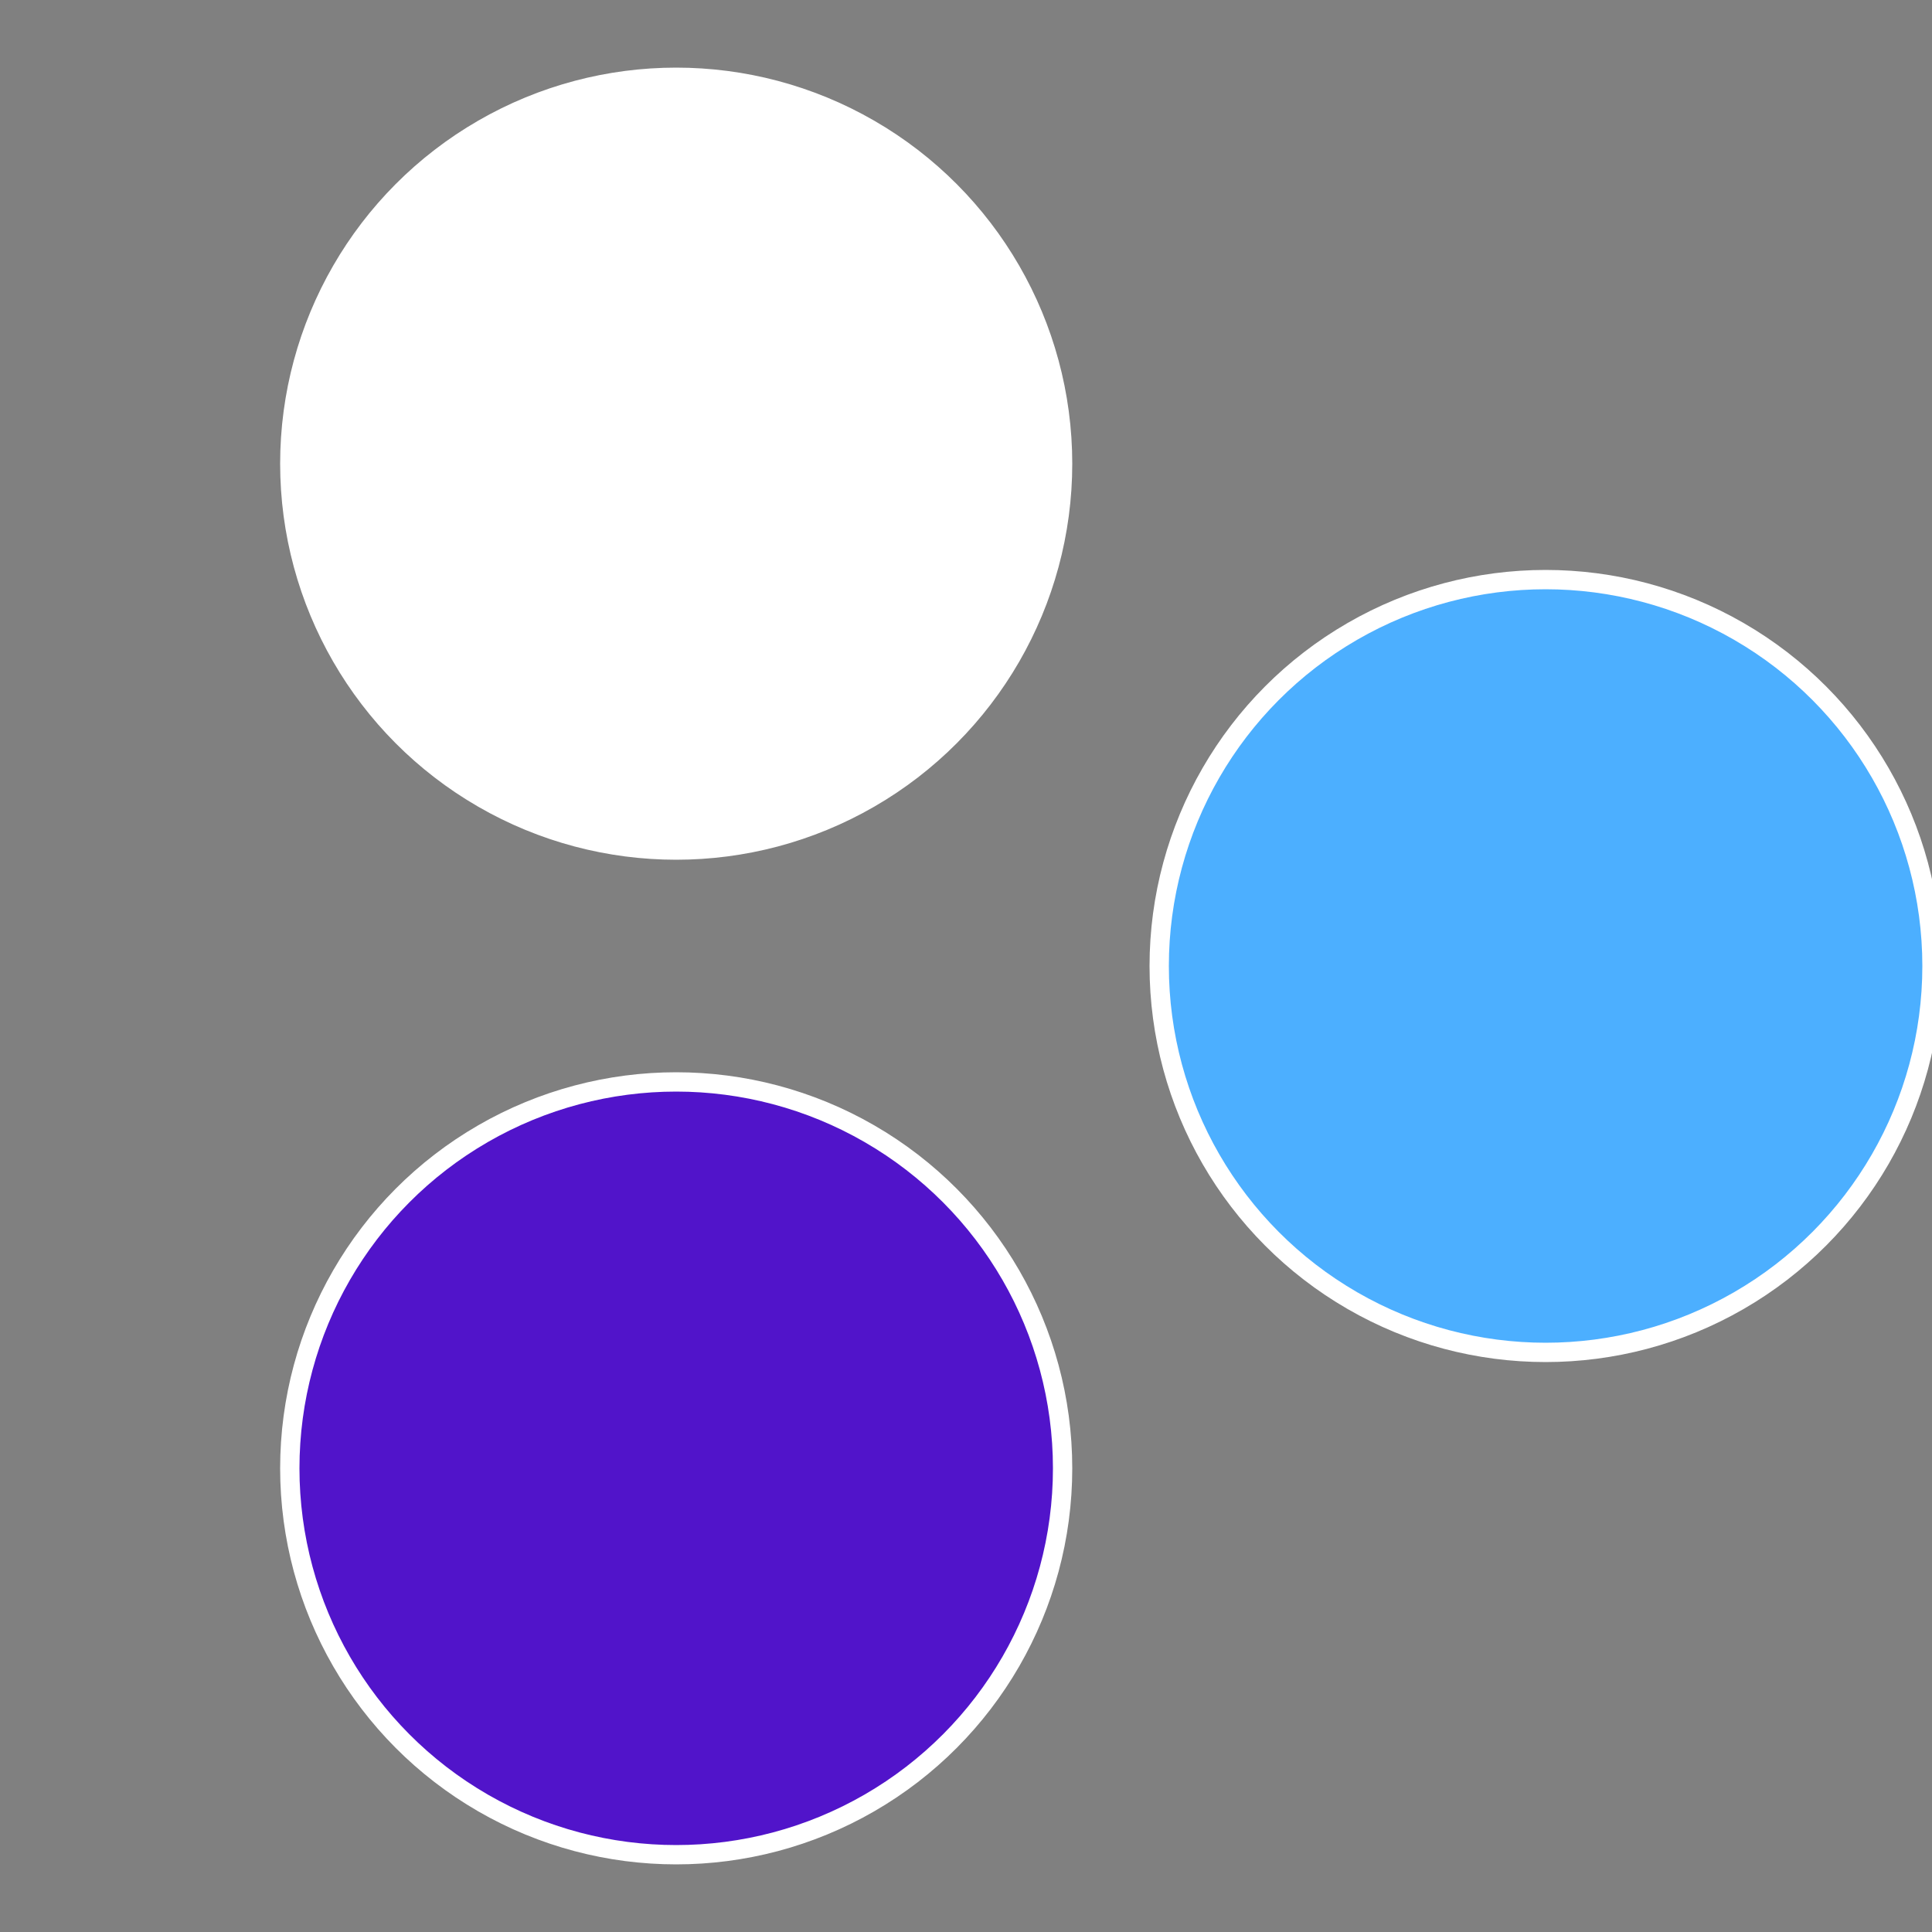 <?xml version="1.0" standalone="no"?>
<svg width="500" height="500" viewBox="-1 -1 2 2" xmlns="http://www.w3.org/2000/svg">
 
                <rect x="-1" y="-1" width="2" height="2" fill="#808080" stroke="none"/>
 
                <circle cx="0.6" cy="0" r="0.4" fill="#4cafffffffffffffcba511" stroke="#fff" stroke-width="1%" />
             
                <circle cx="-0.3" cy="0.52" r="0.4" fill="#5114cafffffffffffffcba" stroke="#fff" stroke-width="1%" />
             
                <circle cx="-0.3" cy="-0.52" r="0.4" fill="#fffffffffffffcba5114ca" stroke="#fff" stroke-width="1%" />
            </svg>
